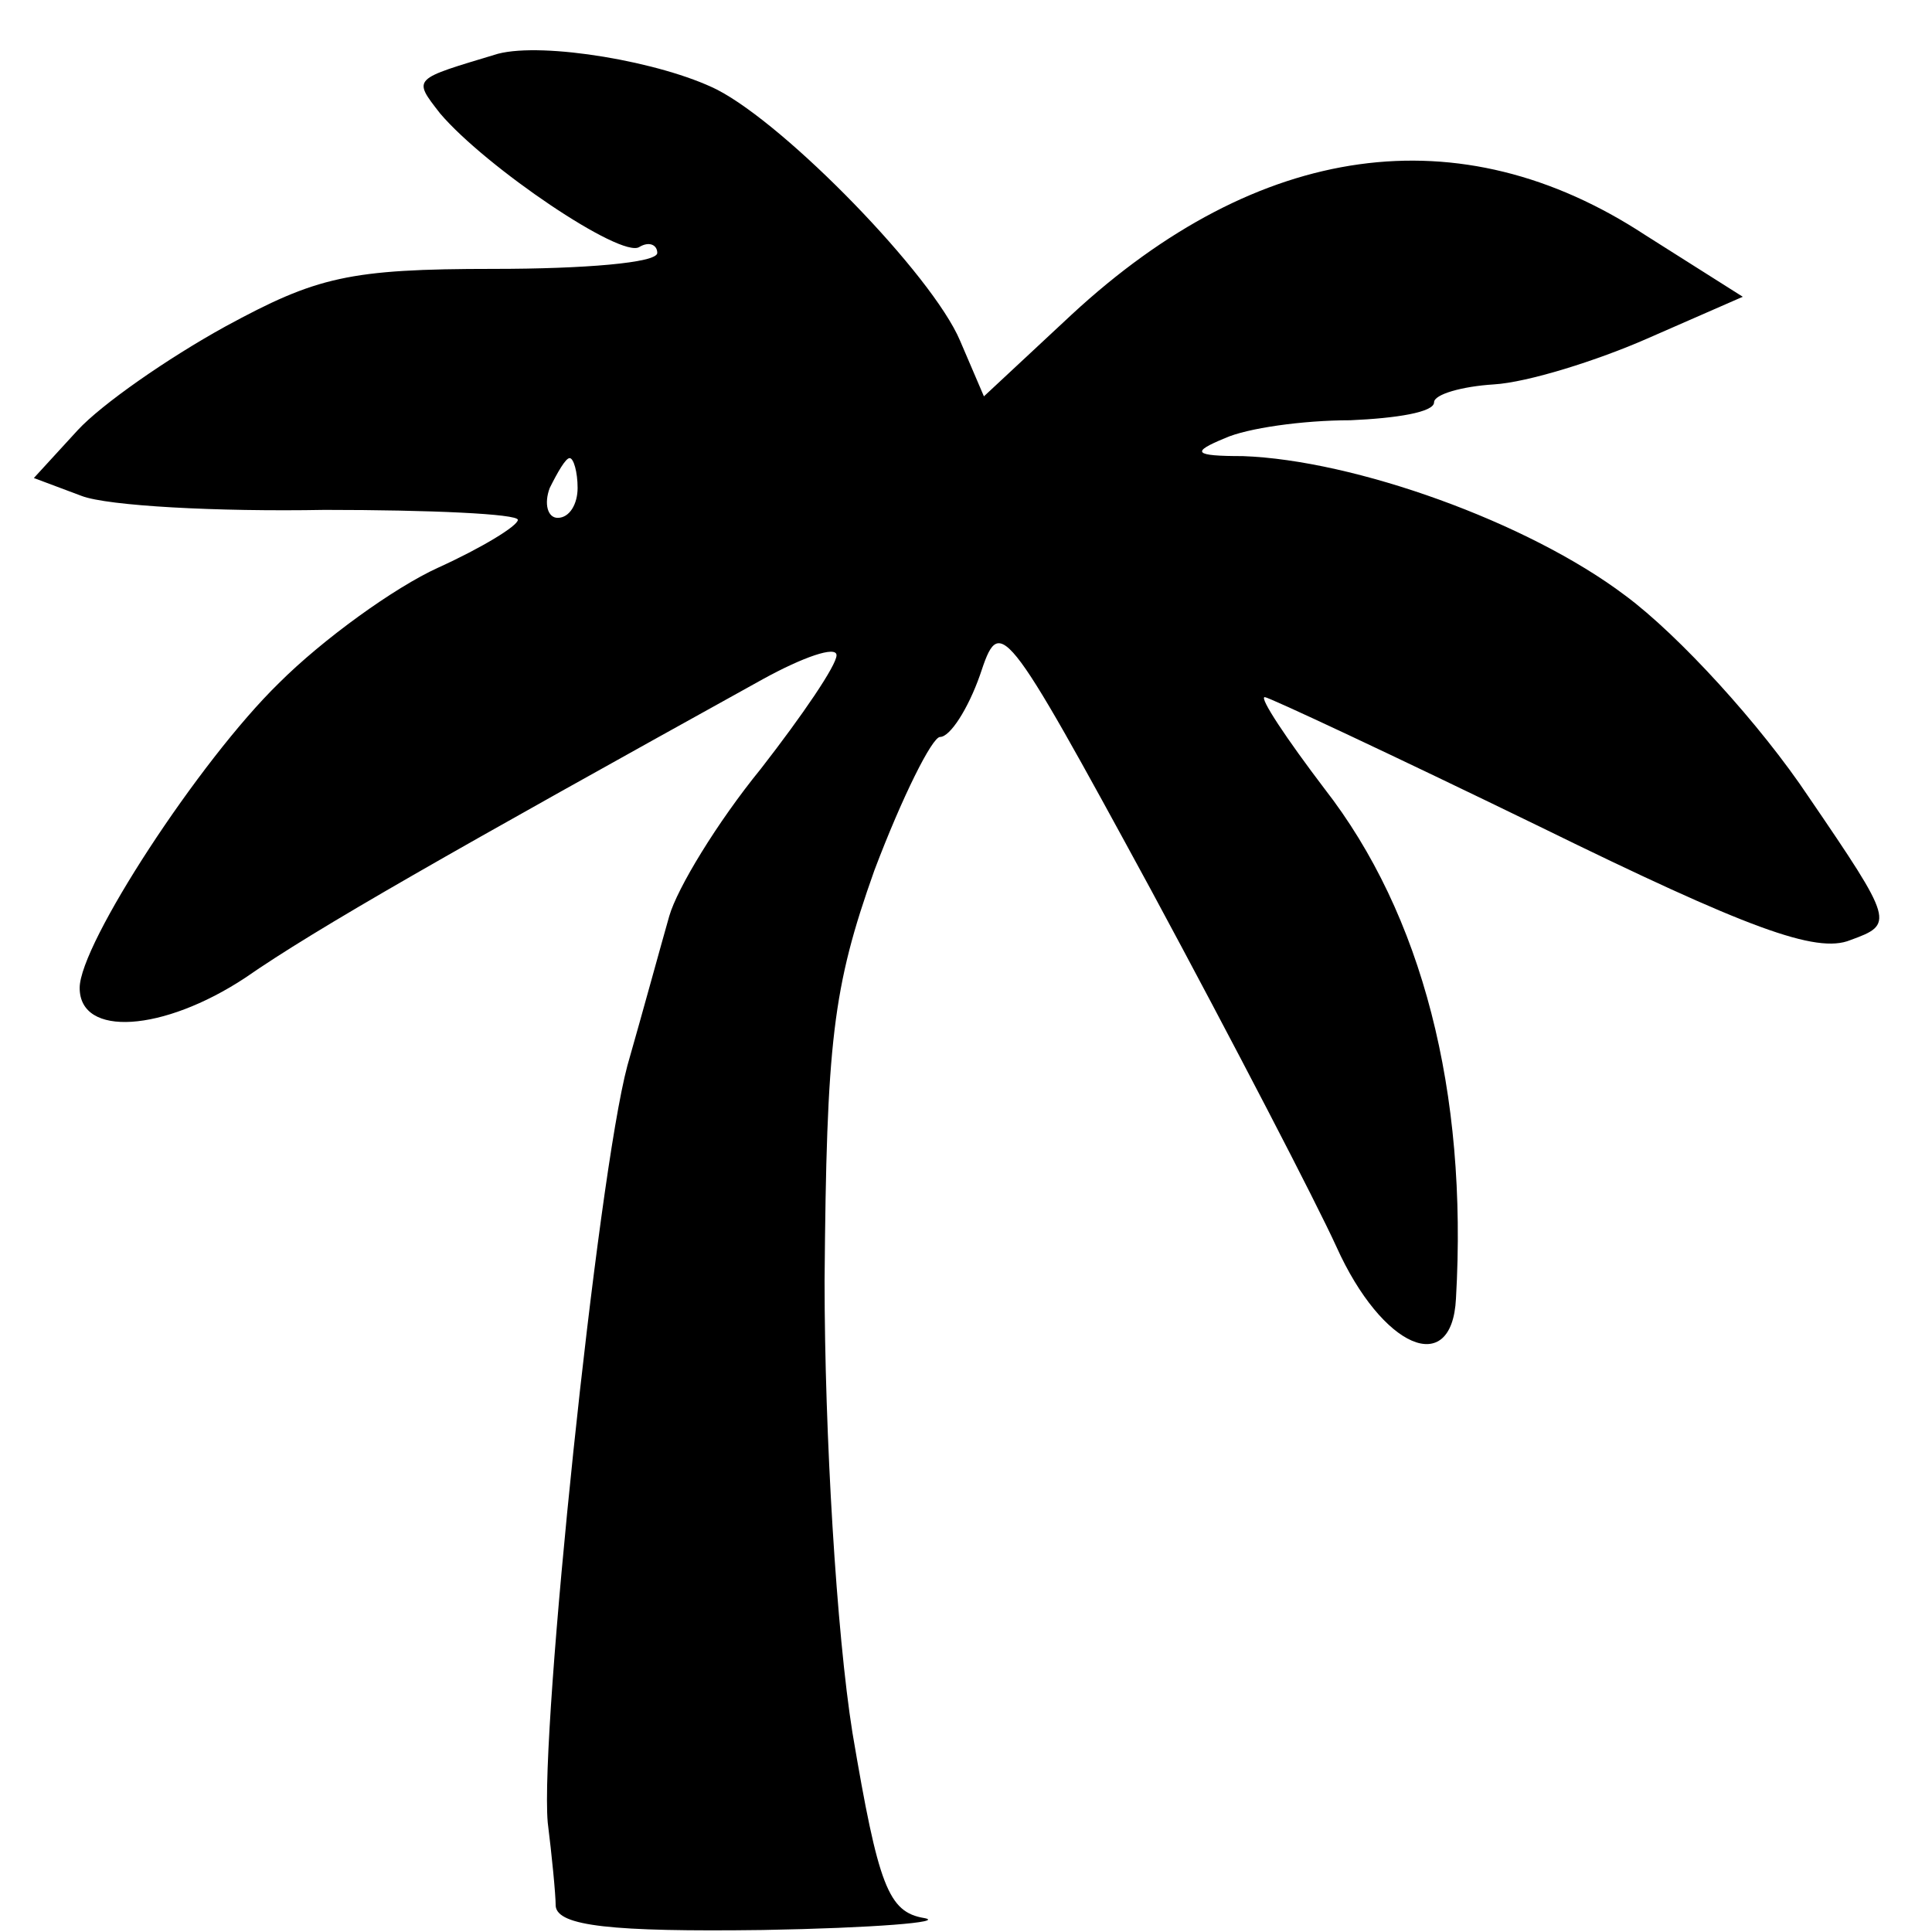 <?xml version="1.0" standalone="no"?>
<!DOCTYPE svg PUBLIC "-//W3C//DTD SVG 20010904//EN"
 "http://www.w3.org/TR/2001/REC-SVG-20010904/DTD/svg10.dtd">
<svg version="1.0" xmlns="http://www.w3.org/2000/svg"
 width="97pt" height="97pt" viewBox="0 0 97 97"
 preserveAspectRatio="xMidYMid meet">
<g transform="translate(0,97) scale(0.1,-0.1)"
fill="#000000" stroke="none">
<path d="M250 943 c-43 -13 -43 -12 -29 -30 23 -27 91 -73 100 -67 5 3 9 1 9
-3 0 -5 -37 -8 -82 -8 -73 0 -89 -4 -135 -29 -29 -16 -62 -39 -74 -52 l-22
-24 24 -9 c13 -5 68 -8 122 -7 53 0 97 -2 97 -5 0 -3 -18 -14 -40 -24 -22 -10
-58 -36 -80 -58 -40 -39 -100 -131 -100 -153 0 -25 42 -22 83 5 36 25 103 63
260 150 20 11 37 17 37 12 0 -5 -17 -30 -38 -57 -22 -27 -42 -60 -46 -74 -4
-14 -13 -47 -21 -75 -15 -56 -44 -334 -40 -380 2 -16 4 -36 4 -42 1 -10 28
-13 104 -12 56 1 92 4 81 6 -18 3 -23 16 -36 93 -8 50 -14 150 -14 227 1 120
4 147 25 206 14 37 29 67 33 67 5 0 14 14 20 31 10 30 11 30 86 -108 41 -76
83 -157 93 -179 23 -51 58 -66 60 -26 6 104 -17 193 -66 256 -19 25 -33 46
-30 46 2 0 64 -29 138 -65 104 -51 139 -64 156 -57 22 8 22 9 -21 72 -24 36
-65 81 -92 101 -49 37 -136 68 -192 70 -25 0 -26 2 -9 9 11 5 39 9 63 9 23 1
42 4 42 9 0 4 14 8 30 9 17 1 52 12 77 23 l48 21 -49 31 c-93 61 -194 47 -288
-40 l-44 -41 -12 28 c-14 33 -87 108 -122 126 -28 14 -87 24 -110 18z m40
-218 c0 -8 -4 -15 -10 -15 -5 0 -7 7 -4 15 4 8 8 15 10 15 2 0 4 -7 4 -15z"/>
</g>
</svg>
